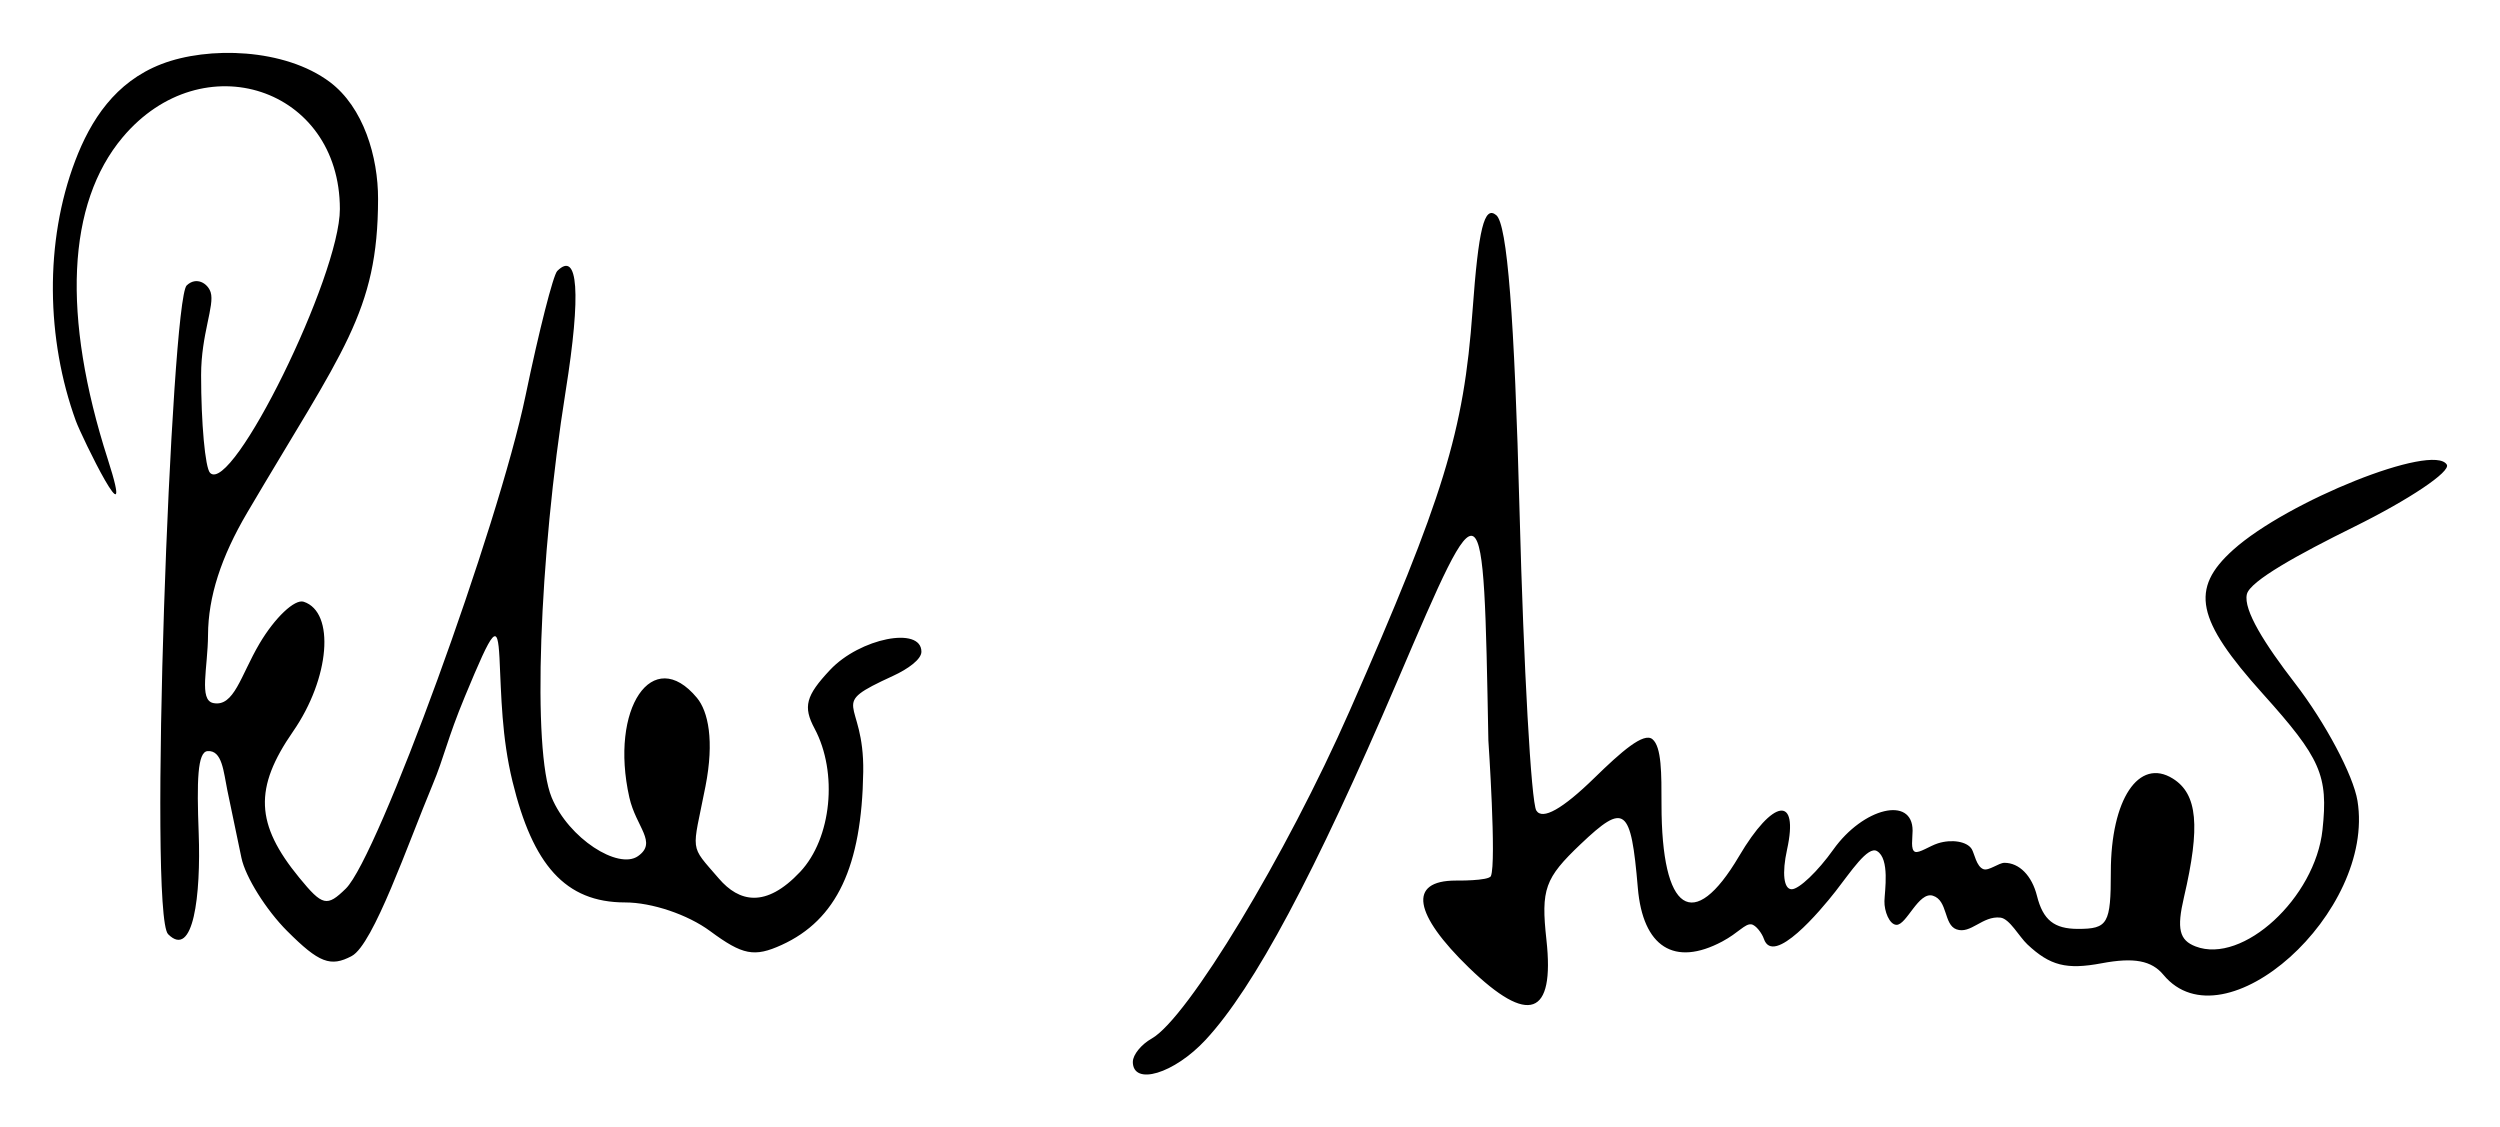 <?xml version="1.0" encoding="UTF-8" standalone="no"?>
<svg
   xmlns:dc="http://purl.org/dc/elements/1.1/"
   xmlns:cc="http://creativecommons.org/ns#"
   xmlns:rdf="http://www.w3.org/1999/02/22-rdf-syntax-ns#"
   xmlns:svg="http://www.w3.org/2000/svg"
   xmlns="http://www.w3.org/2000/svg"
   xmlns:sodipodi="http://sodipodi.sourceforge.net/DTD/sodipodi-0.dtd"
   xmlns:inkscape="http://www.inkscape.org/namespaces/inkscape"
   version="1.1"
   id="svg2"
   width="189.16"
   height="85.301"
   viewBox="0 0 189.16 85.301"
   sodipodi:docname="Peter Aumer_CSU_Unterschrift.svg"
   inkscape:version="1.0.2 (e86c870879, 2021-01-15, custom)">
  <defs
     id="defs6" />
  <sodipodi:namedview
     pagecolor="#ffffff"
     bordercolor="#666666"
     borderopacity="1"
     objecttolerance="10"
     gridtolerance="10"
     guidetolerance="10"
     inkscape:pageopacity="0"
     inkscape:pageshadow="2"
     inkscape:window-width="1680"
     inkscape:window-height="988"
     id="namedview4"
     showgrid="false"
     fit-margin-top="4"
     fit-margin-left="4"
     fit-margin-right="4"
     fit-margin-bottom="4"
     inkscape:zoom="2.359375"
     inkscape:cx="172.15451"
     inkscape:cy="81.1287"
     inkscape:window-x="-8"
     inkscape:window-y="-8"
     inkscape:window-maximized="1"
     inkscape:current-layer="g10" />
  <g
     inkscape:groupmode="layer"
     inkscape:label="Image"
     id="g10"
     transform="translate(-17.707,-13.228)">
    <path
       style="fill:#000000"
       d="m 103.424,93.56 c 0,-0.523 0.64,-1.31 1.423,-1.75 2.716,-1.526 10.182,-13.887 14.988,-24.814 7.115,-16.178 8.625,-21.094 9.288,-30.234 0.454,-6.253 0.889,-8.008 1.797,-7.254 0.83,0.689 1.373,7.605 1.763,22.452 0.31,11.801 0.88,21.969 1.267,22.595 0.46,0.745 1.982,-0.11 4.401,-2.473 2.034,-1.986 3.727,-3.468 4.385,-2.924 0.7,0.578 0.687,2.6 0.687,4.939 0,8.167 2.41,9.775 5.867,3.915 2.581,-4.375 4.543,-4.645 3.632,-0.5 -0.393,1.79 -0.251,3 0.352,3 0.556,0 1.973,-1.35 3.148,-3 2.267,-3.184 6,-4.075 6,-1.433 0,0.581 -0.171,1.46 0.186,1.6 0.312,0.122 1.108,-0.444 1.729,-0.641 1.054,-0.334 2.205,-0.14 2.559,0.433 0.202,0.327 0.352,1.332 0.889,1.523 0.403,0.144 1.155,-0.482 1.587,-0.482 1.121,0 2.076,0.971 2.46,2.5 0.458,1.826 1.296,2.5 3.108,2.5 2.257,0 2.481,-0.388 2.481,-4.309 0,-5.485 2.115,-8.67 4.691,-7.064 1.868,1.164 2.097,3.603 0.842,8.979 -0.558,2.389 -0.354,3.249 0.883,3.723 3.566,1.368 9.048,-3.673 9.6,-8.829 0.441,-4.114 -0.126,-5.406 -4.516,-10.289 -5.048,-5.615 -5.528,-7.938 -2.25,-10.886 4.122,-3.707 15.148,-8.108 16.17,-6.455 0.324,0.524 -2.831,2.642 -7.011,4.707 -4.18,2.065 -7.883,4.098 -8.116,5.101 -0.277,1.193 1.355,3.772 3.642,6.737 2.287,2.965 4.415,6.968 4.728,8.895 1.368,8.431 -10.084,18.706 -14.679,13.169 -0.903,-1.088 -2.231,-1.337 -4.678,-0.878 -2.664,0.5 -3.903,0.185 -5.621,-1.429 -0.627,-0.589 -1.342,-1.943 -2.037,-2.025 -1.358,-0.159 -2.251,1.28 -3.33,0.886 -0.973,-0.355 -0.641,-2.187 -1.782,-2.544 -1.084,-0.339 -1.991,2.228 -2.758,2.204 -0.529,-0.016 -0.929,-1.032 -0.908,-1.798 0.02,-0.766 0.419,-3.203 -0.562,-3.782 -0.695,-0.41 -1.979,1.56 -3.129,3.034 -1.15,1.474 -4.721,5.72 -5.432,3.602 -0.138,-0.41 -0.605,-1.052 -0.955,-1.094 -0.479,-0.058 -0.968,0.645 -2.194,1.298 -3.624,1.931 -6.007,0.418 -6.387,-4.055 -0.52,-6.129 -0.987,-6.486 -4.331,-3.308 -2.71,2.576 -3.006,3.403 -2.585,7.234 0.636,5.781 -1.34,6.493 -5.862,2.111 -4.172,-4.044 -4.647,-6.592 -0.992,-6.592 0,0 2.498,0.033 2.654,-0.344 0.43,-1.039 -0.192,-10.25 -0.192,-10.25 -0.371,-19.832 -0.332,-19.806 -6.853,-4.582 -6.308,14.726 -10.864,23.259 -14.537,27.222 -2.384,2.572 -5.514,3.514 -5.514,1.66 z m -63.976,-9.872 c -1.607,-1.607 -3.17,-4.104 -3.473,-5.55 -0.303,-1.445 -0.785,-3.753 -1.07,-5.128 -0.285,-1.375 -0.378,-3.034 -1.493,-2.95 -0.769,0.058 -0.819,2.258 -0.672,6.206 0.176,4.715 -0.404,9.555 -2.313,7.647 -1.514,-1.514 0.224,-47.961 1.404,-49.087 0.732,-0.699 1.602,-0.158 1.815,0.519 0.316,1.004 -0.723,3.161 -0.723,6.265 0,3.606 0.305,7.017 0.678,7.397 1.662,1.695 9.822,-14.889 9.822,-19.961 0,-9.18 -10.39,-12.615 -16.433,-5.433 -4.219,5.015 -4.613,13.512 -1.127,24.365 2.216,6.899 -1.987,-1.718 -2.417,-2.901 -2.241,-6.166 -2.38,-13.549 -0.05,-19.682 1.162,-3.058 3.02,-5.967 6.537,-7.322 3.517,-1.355 9.31,-1.199 12.725,1.358 2.556,1.914 3.661,5.662 3.655,8.856 -0.016,8.569 -2.663,11.438 -9.898,23.724 -1.991,3.382 -2.952,6.376 -2.968,9.25 -0.014,2.53 -0.706,4.938 0.396,5.163 1.573,0.321 2.07,-2.076 3.495,-4.492 1.161,-1.968 2.668,-3.396 3.349,-3.173 2.39,0.785 1.98,5.794 -0.804,9.811 -2.972,4.289 -2.858,7.013 0.464,11.065 1.763,2.151 2.098,2.229 3.528,0.826 2.428,-2.384 11.536,-27.372 13.599,-37.311 1.012,-4.874 2.09,-9.111 2.395,-9.417 1.584,-1.584 1.817,1.697 0.641,9.06 -2.03,12.717 -2.532,27.226 -1.066,30.767 1.292,3.118 5.044,5.487 6.531,4.45 1.505,-1.05 -0.144,-2.189 -0.65,-4.444 -1.514,-6.737 1.766,-11.571 5.114,-7.537 0.852,1.027 1.325,3.234 0.646,6.697 -1.005,5.128 -1.262,4.332 1.018,6.982 1.515,1.761 3.53,2.273 6.147,-0.512 2.375,-2.529 2.875,-7.507 1.089,-10.846 -0.883,-1.651 -0.665,-2.477 1.174,-4.434 2.257,-2.402 6.911,-3.327 6.911,-1.373 0,0.568 -1.005,1.302 -2.152,1.828 -5.105,2.345 -2.164,1.604 -2.25,7.263 -0.108,7.161 -2.011,11.196 -6.174,13.093 -2.068,0.942 -2.949,0.772 -5.407,-1.046 -1.698,-1.256 -4.413,-2.171 -6.438,-2.171 -4.536,0 -6.987,-2.859 -8.518,-9.149 -0.821,-3.375 -0.844,-6.48 -0.985,-9.351 -0.143,-2.669 -0.432,-2.348 -2.618,2.92 -1.352,3.256 -1.539,4.514 -2.458,6.712 -1.837,4.394 -4.462,12.044 -6.101,12.921 -1.602,0.857 -2.481,0.519 -4.875,-1.876 z"
       id="path2404"
       sodipodi:nodetypes="ssssssssssssssssssssssssssssssssssssssasszszssssssssssssssssssssssssssaazaassssssssssssssssssssssssssscsass" />
  </g>
</svg>
